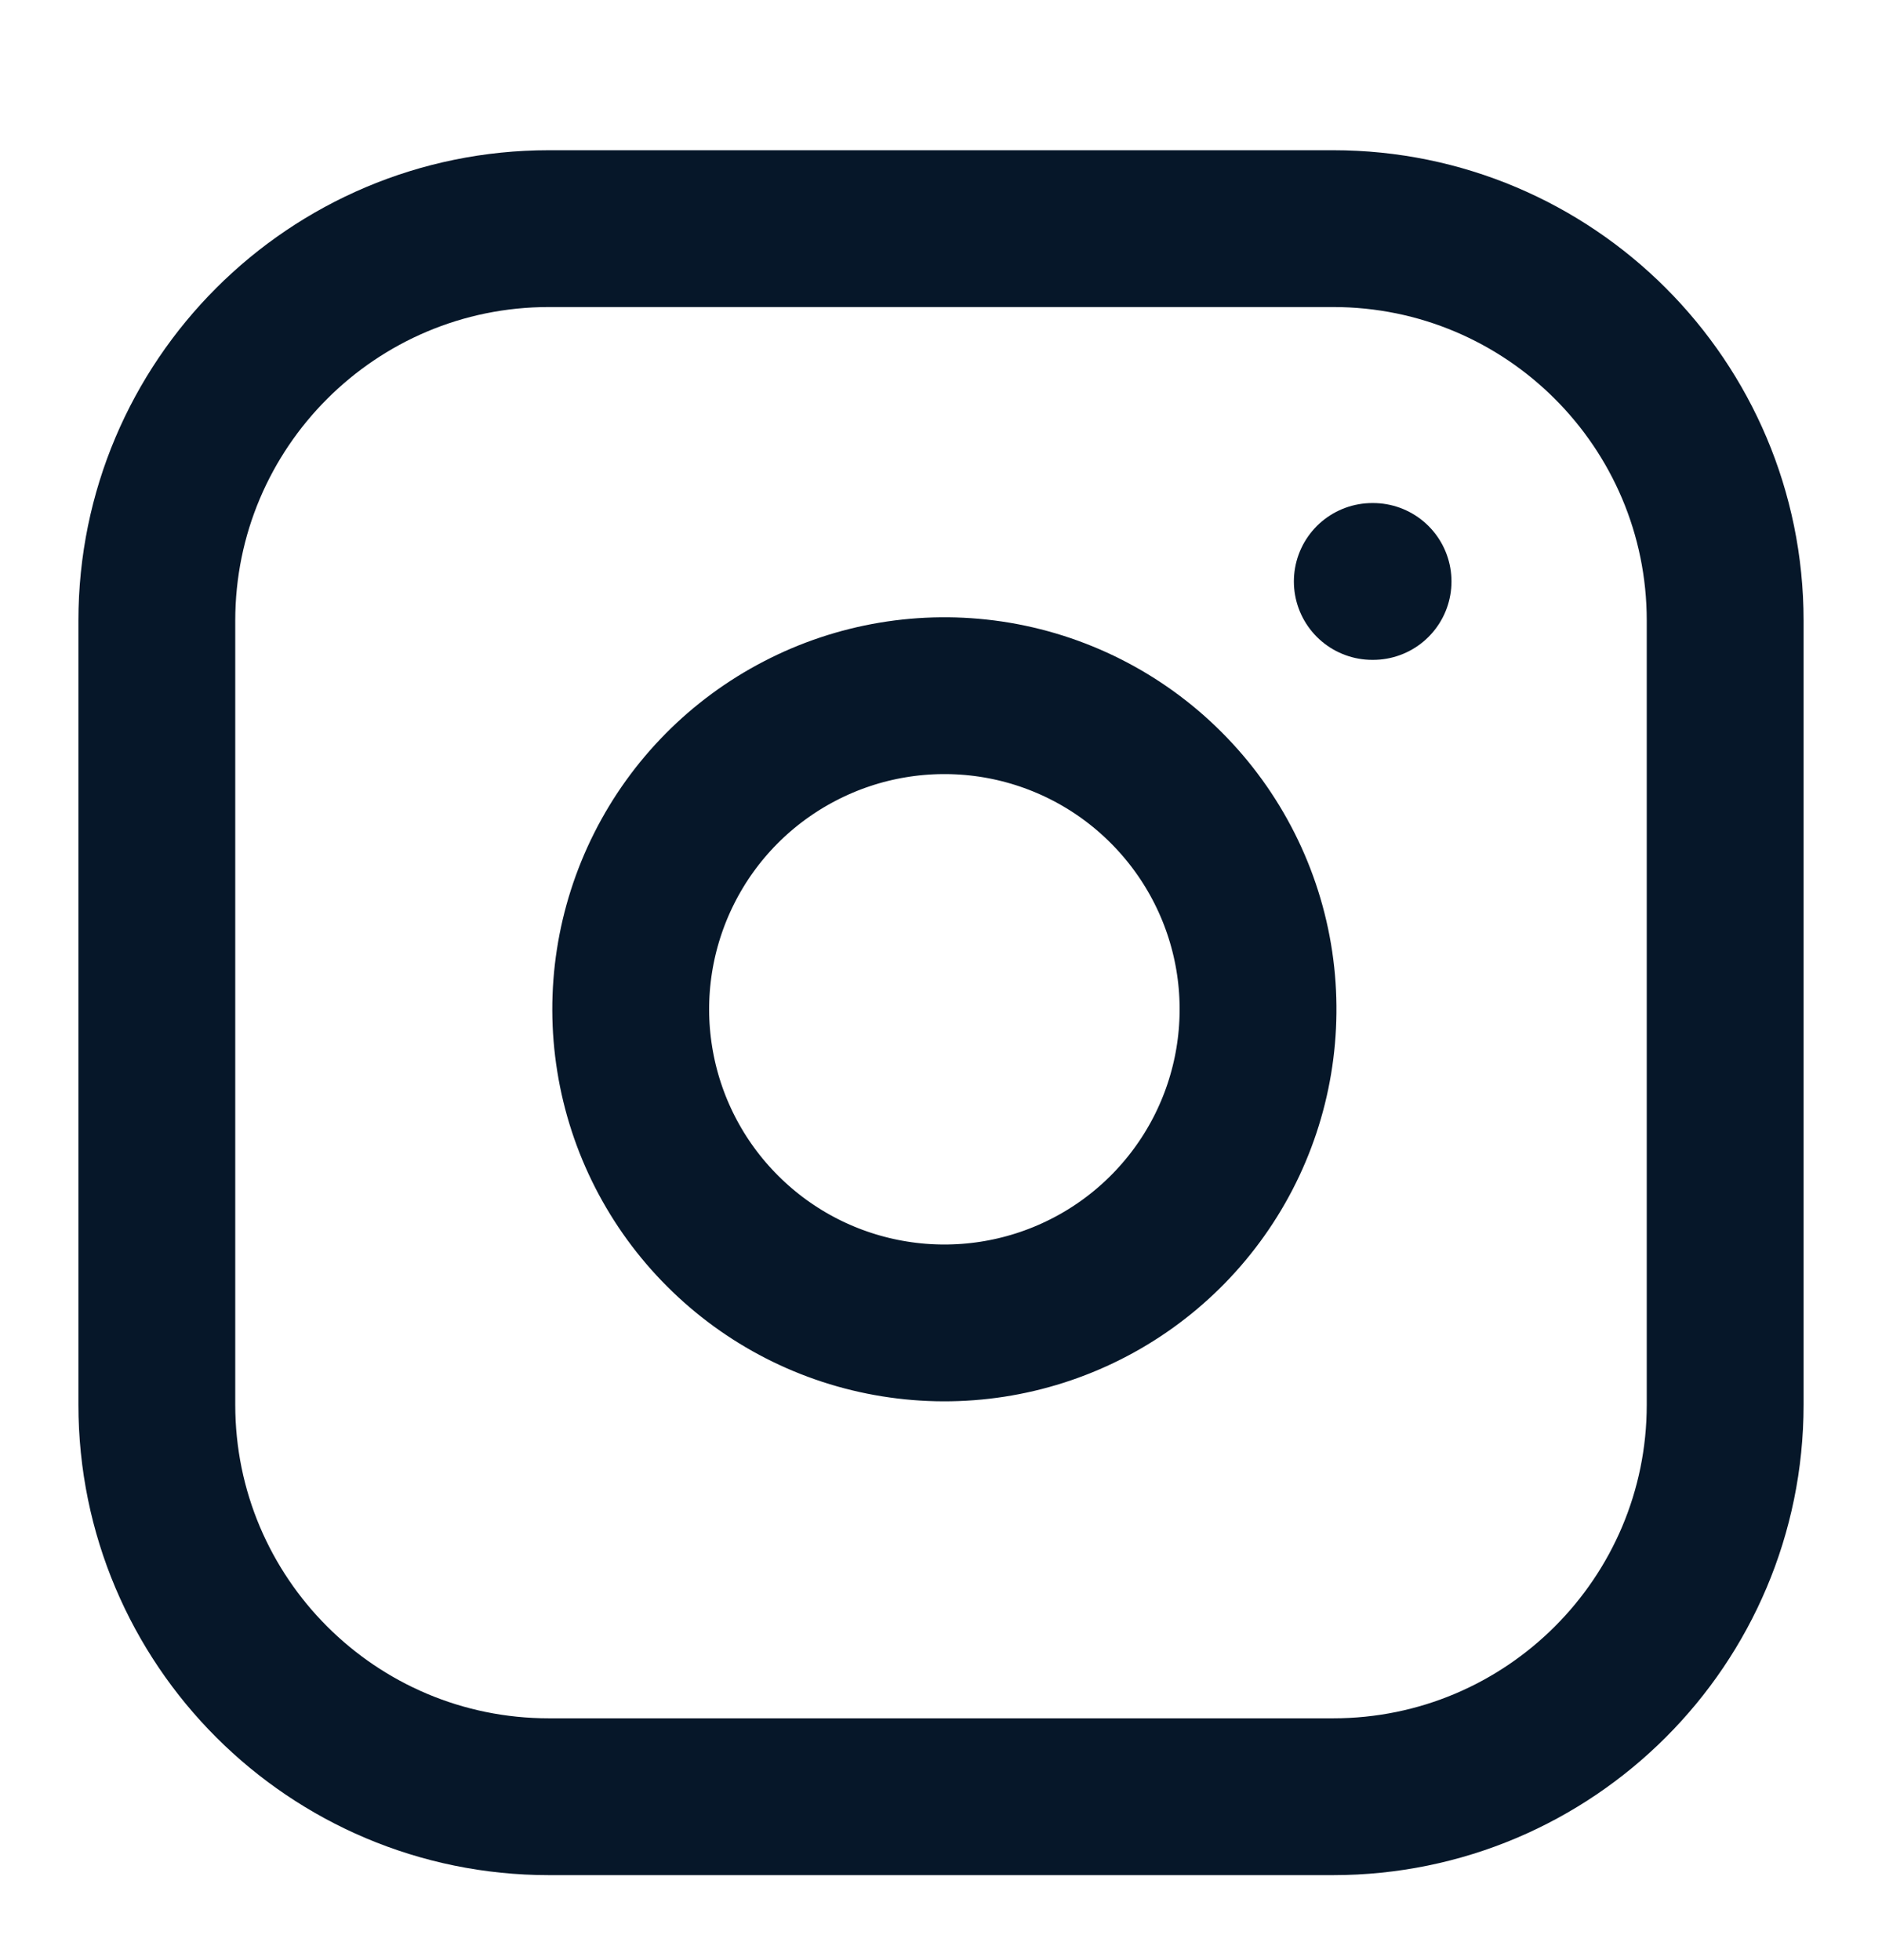 <svg width="24" height="25" viewBox="0 0 24 25" fill="none" xmlns="http://www.w3.org/2000/svg">
<path d="M17 2.916H7C4.239 2.916 2 5.155 2 7.916V17.916C2 20.677 4.239 22.916 7 22.916H17C19.761 22.916 22 20.677 22 17.916V7.916C22 5.155 19.761 2.916 17 2.916Z" stroke="#061729" stroke-width="2" stroke-linecap="round" stroke-linejoin="round"/>
<path d="M16 12.286C16.123 13.119 15.981 13.969 15.594 14.715C15.206 15.462 14.593 16.068 13.841 16.446C13.09 16.824 12.238 16.956 11.408 16.822C10.577 16.689 9.809 16.296 9.215 15.701C8.62 15.107 8.227 14.339 8.094 13.508C7.96 12.678 8.092 11.826 8.47 11.075C8.848 10.323 9.454 9.71 10.201 9.323C10.947 8.935 11.797 8.793 12.63 8.916C13.479 9.042 14.265 9.438 14.871 10.045C15.478 10.652 15.874 11.437 16 12.286Z" stroke="#061729" stroke-width="2" stroke-linecap="round" stroke-linejoin="round"/>
<path d="M17.5 7.416H17.51" stroke="#061729" stroke-width="2" stroke-linecap="round" stroke-linejoin="round"/>
</svg>
